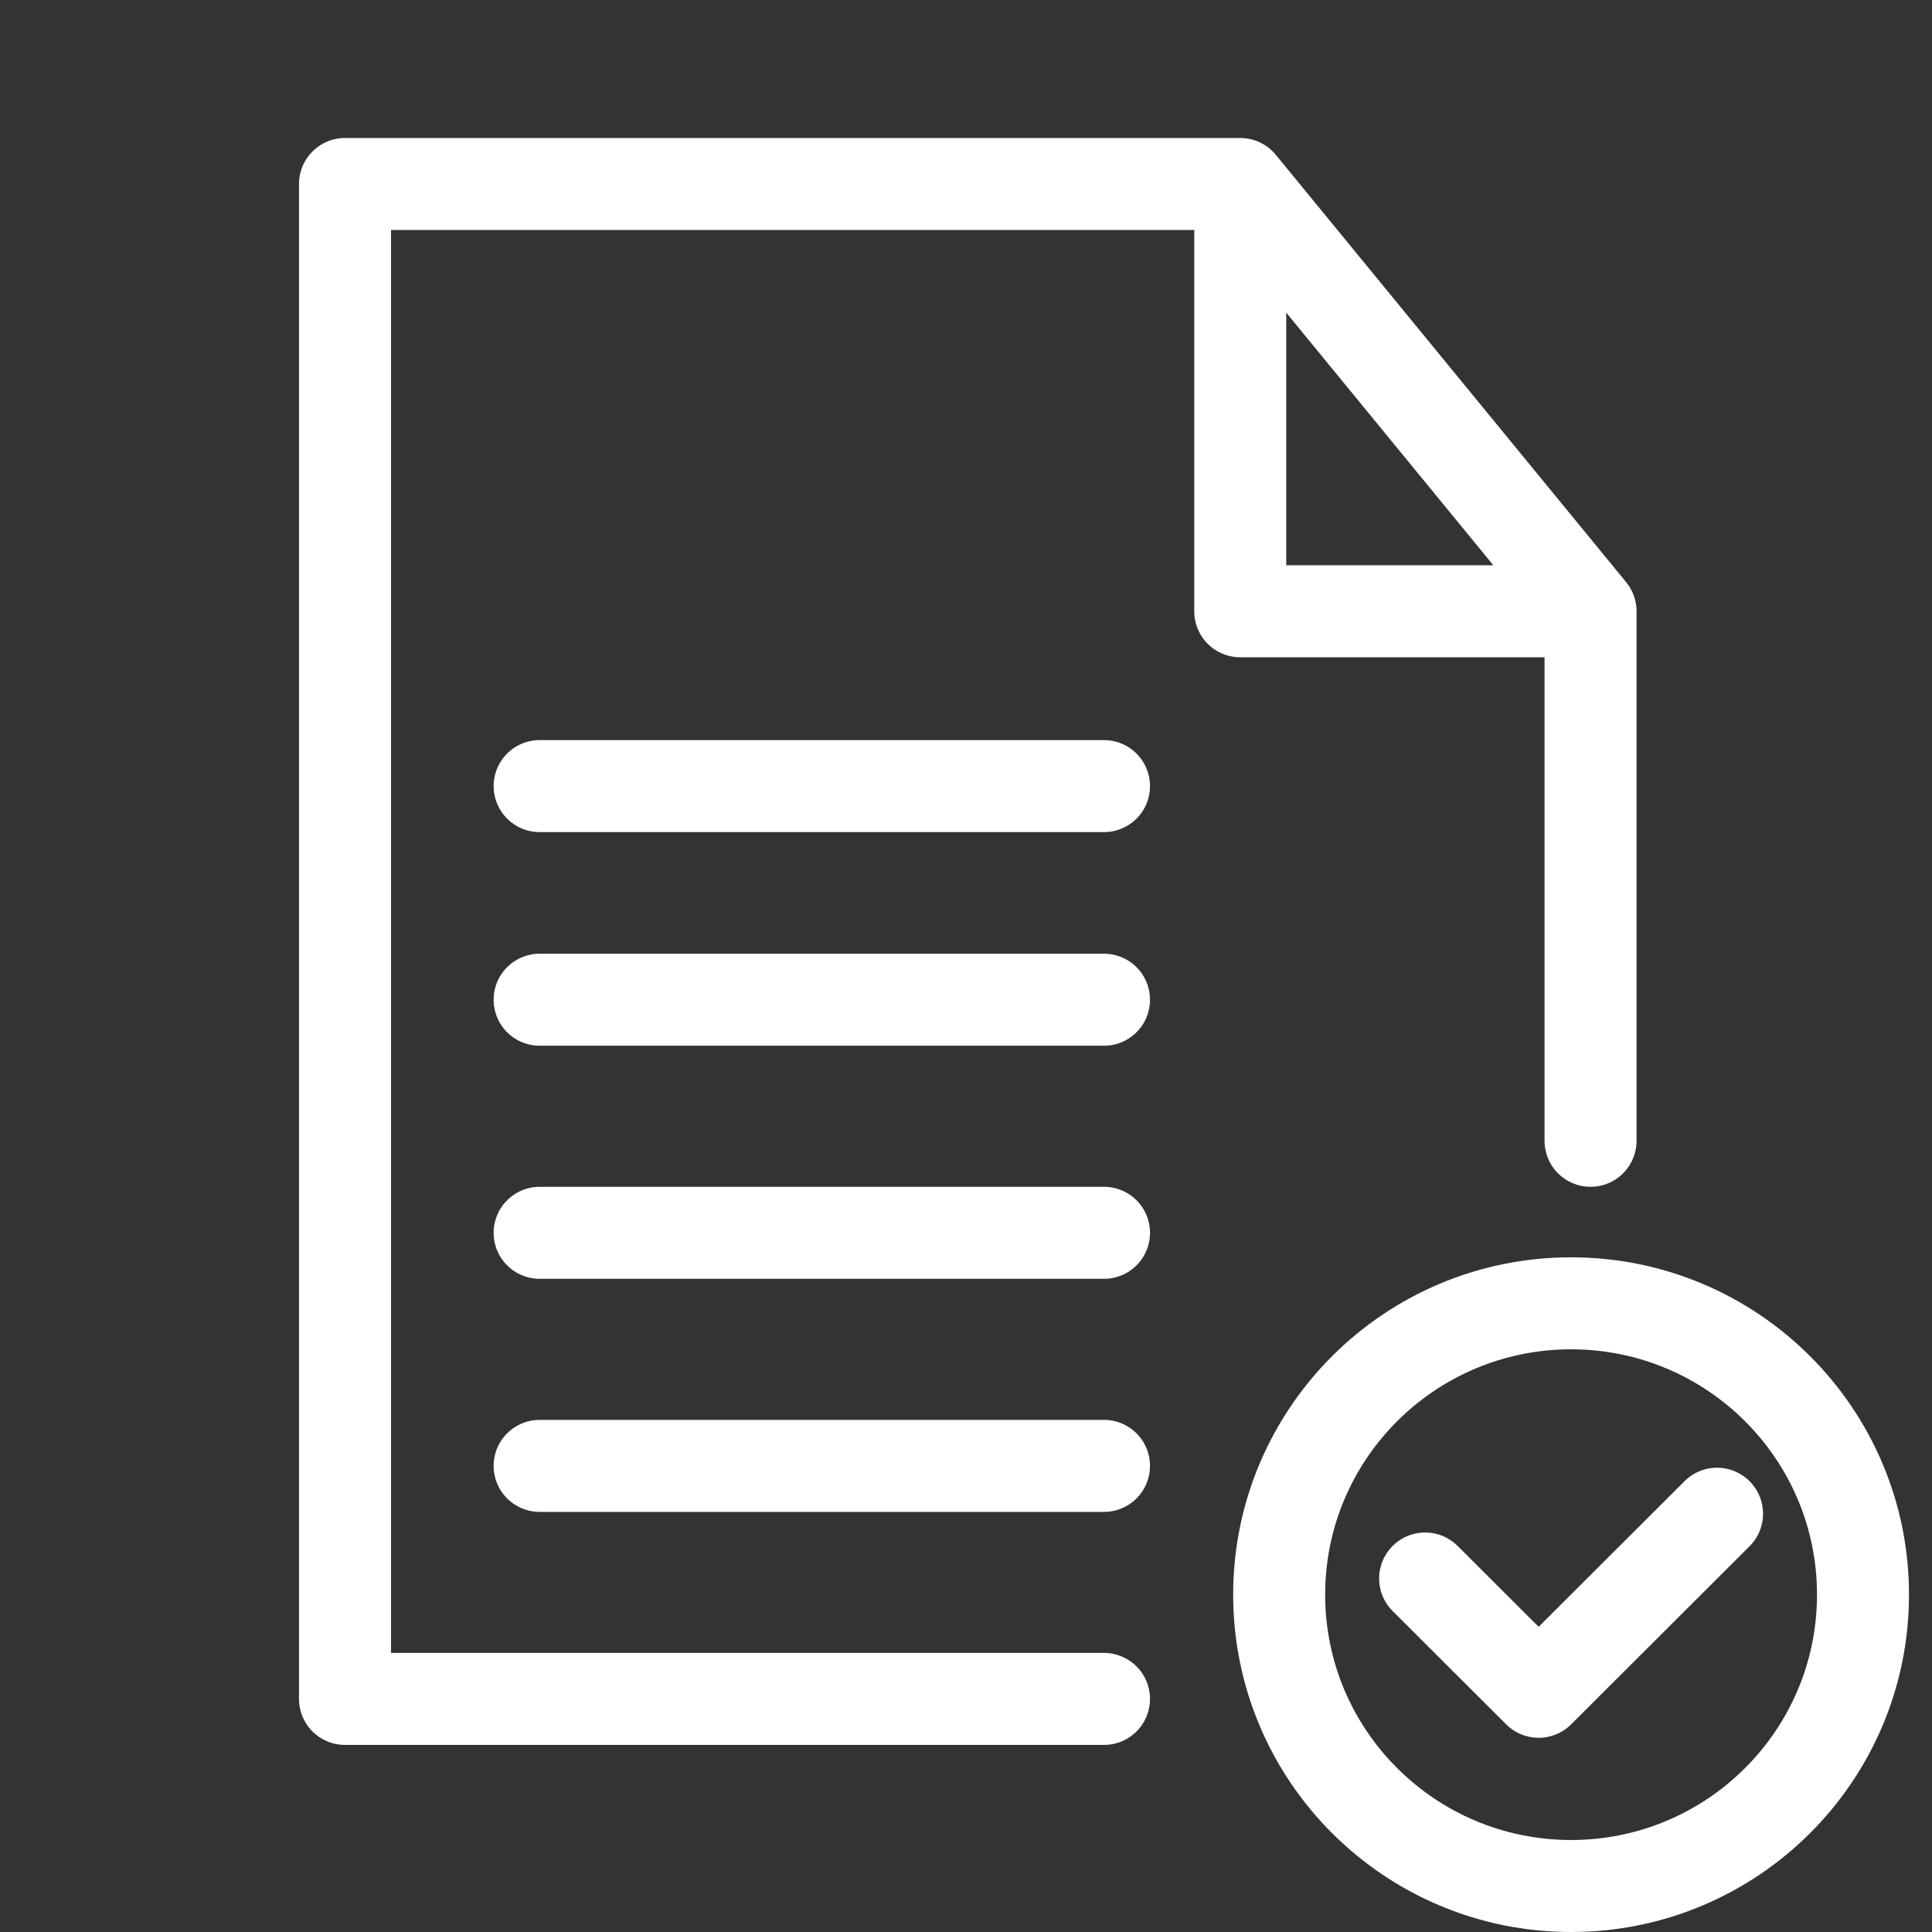 <svg width="42" height="42" viewBox="0 0 42 42" fill="none" xmlns="http://www.w3.org/2000/svg">
<rect x="0" y="0" width="42" height="42" fill="#333333" stroke="none"/>
<path d="M26.962 4V13.289H34.577M26.962 4L34.577 13.289M26.962 4H7.5V36.933H24M34.577 13.289V24.8M11.731 17.089H24M11.731 21.733H24M11.731 26.8H24M11.731 31.867H24M30.981 34.315L33.449 36.778L37.327 32.907M40.5 34.667C40.5 38.164 37.659 41 34.154 41C30.649 41 27.808 38.164 27.808 34.667C27.808 31.169 30.649 28.333 34.154 28.333C37.659 28.333 40.5 31.169 40.5 34.667Z" stroke="white" stroke-width="2" stroke-linecap="round" stroke-linejoin="round"/>
</svg>
